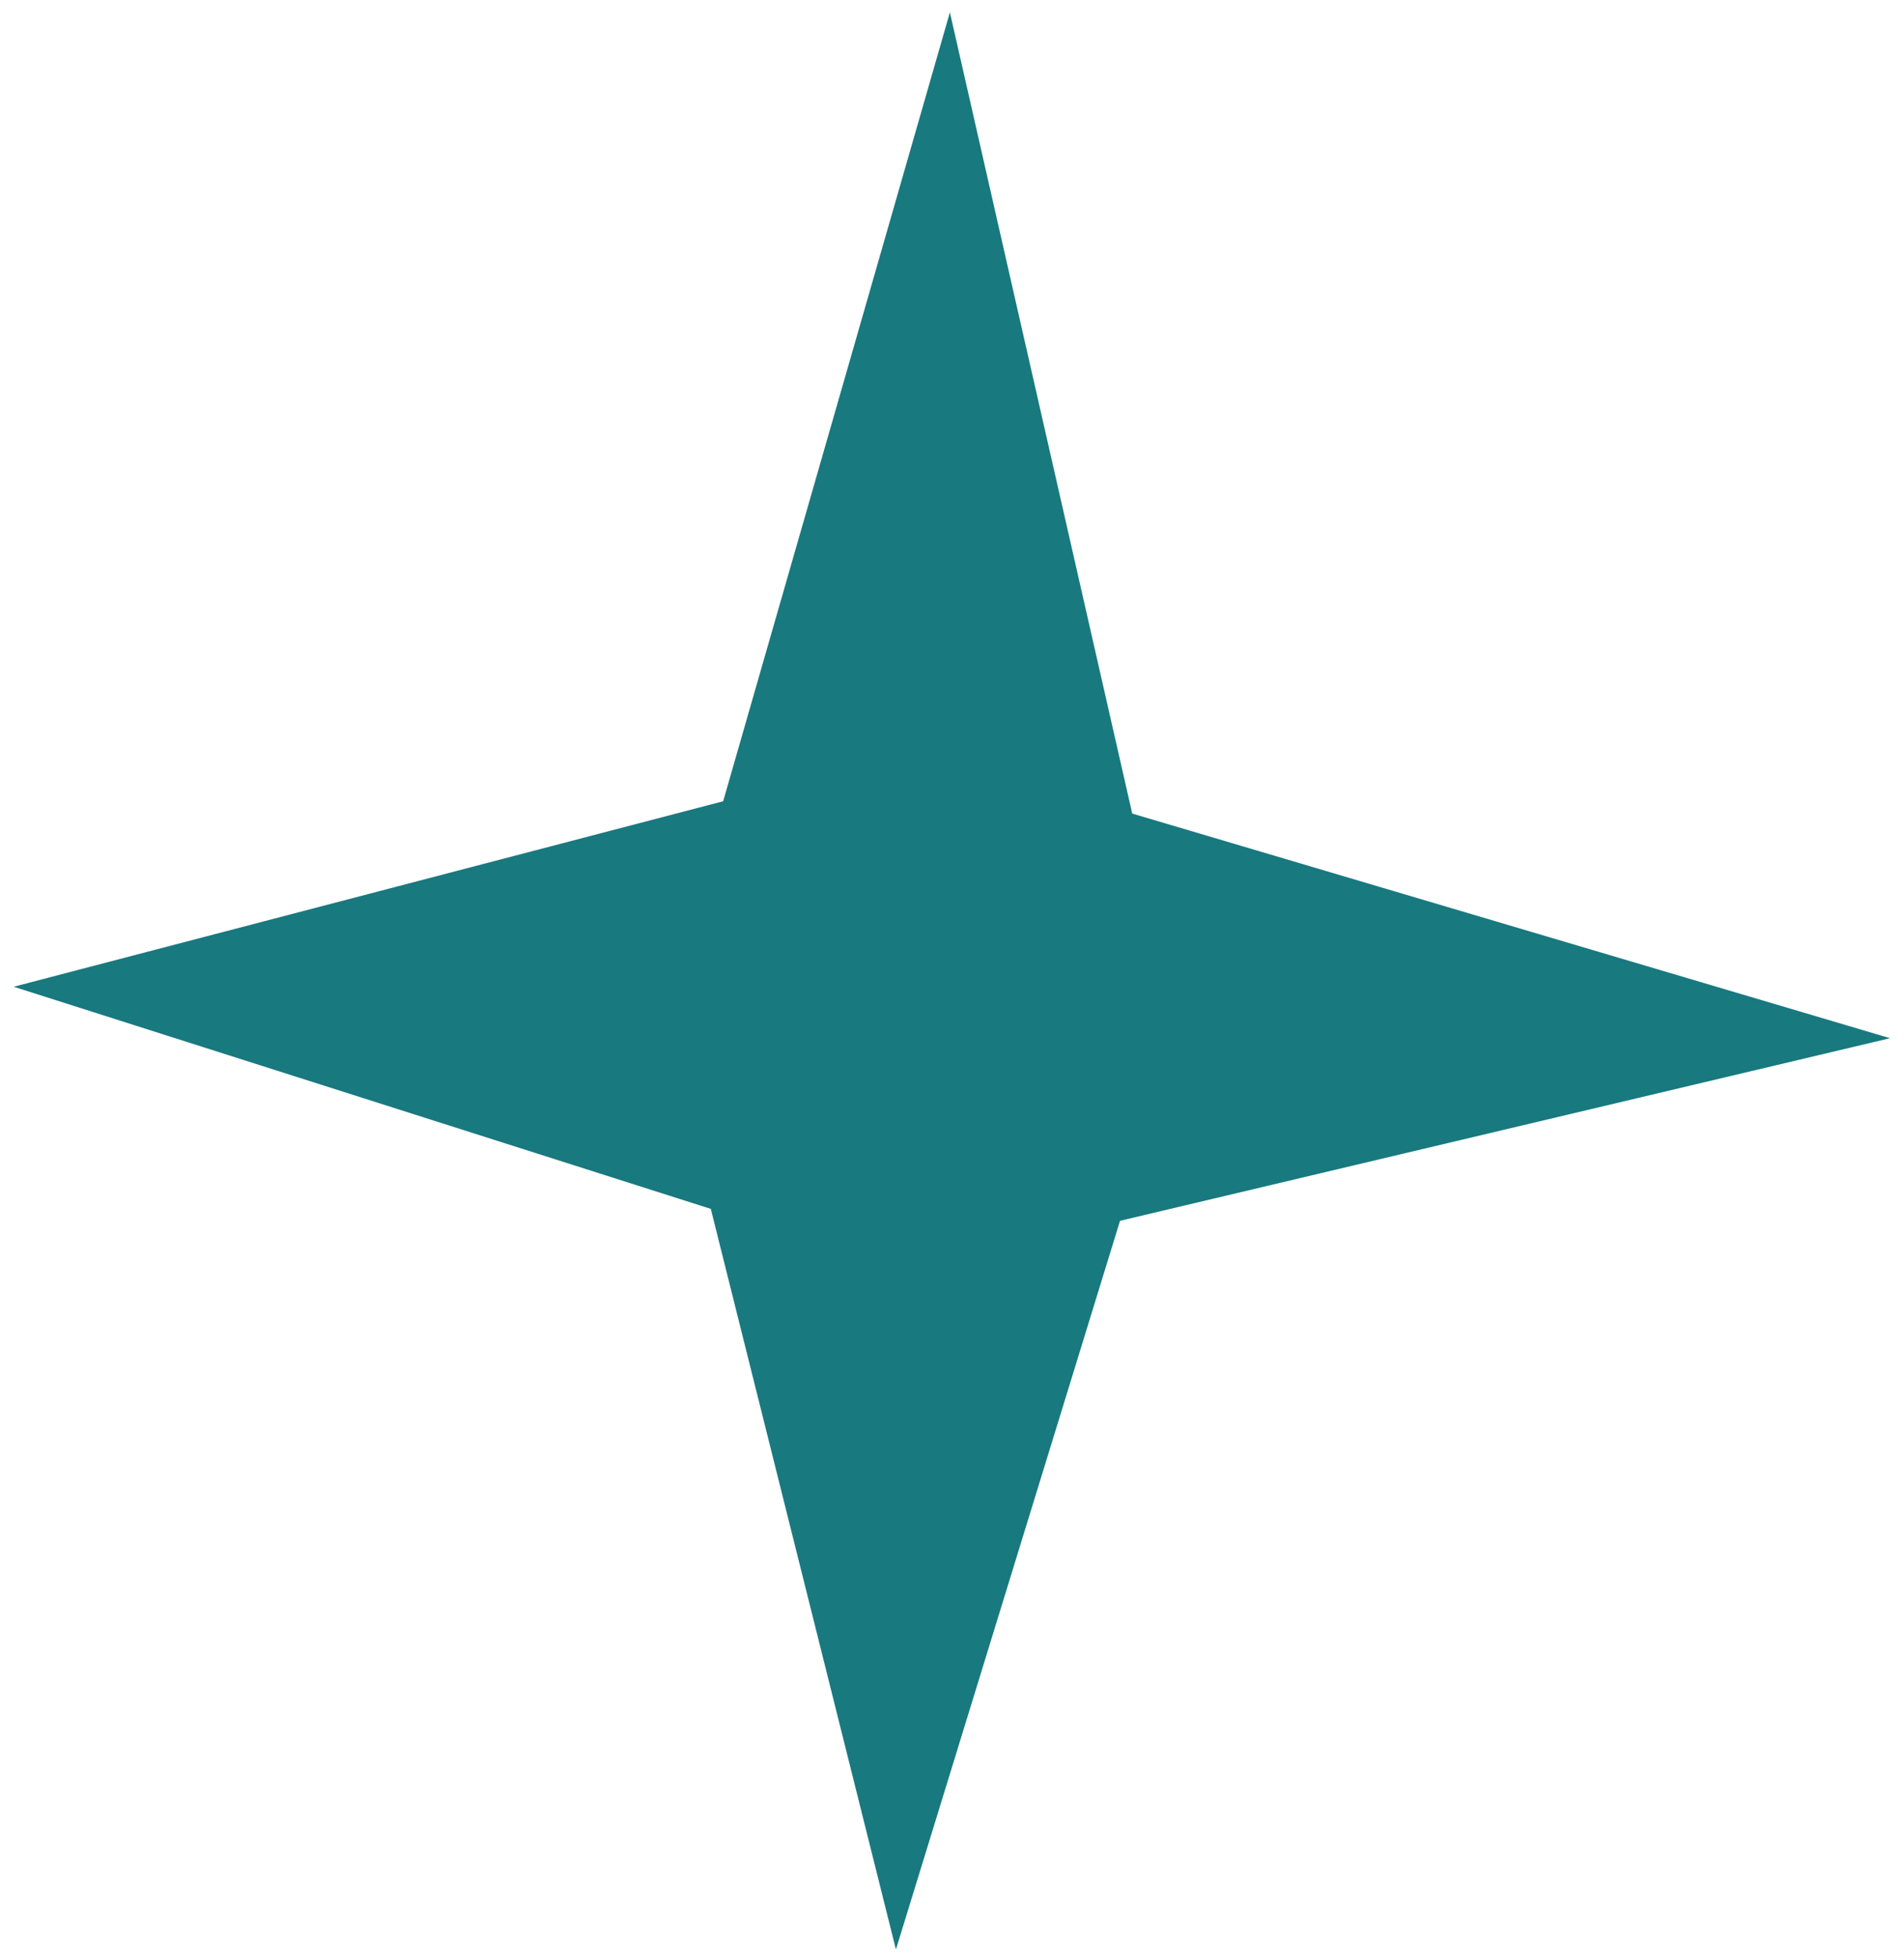 <?xml version="1.0" encoding="UTF-8"?> <svg xmlns="http://www.w3.org/2000/svg" width="73" height="75" viewBox="0 0 73 75" fill="none"> <path d="M42.942 46.801L34.35 74.735L27.253 46.344L0.524 37.828L27.726 30.717L36.419 0.474L43.41 31.189L72.465 39.801L42.942 46.801Z" fill="#18797F"></path> </svg> 